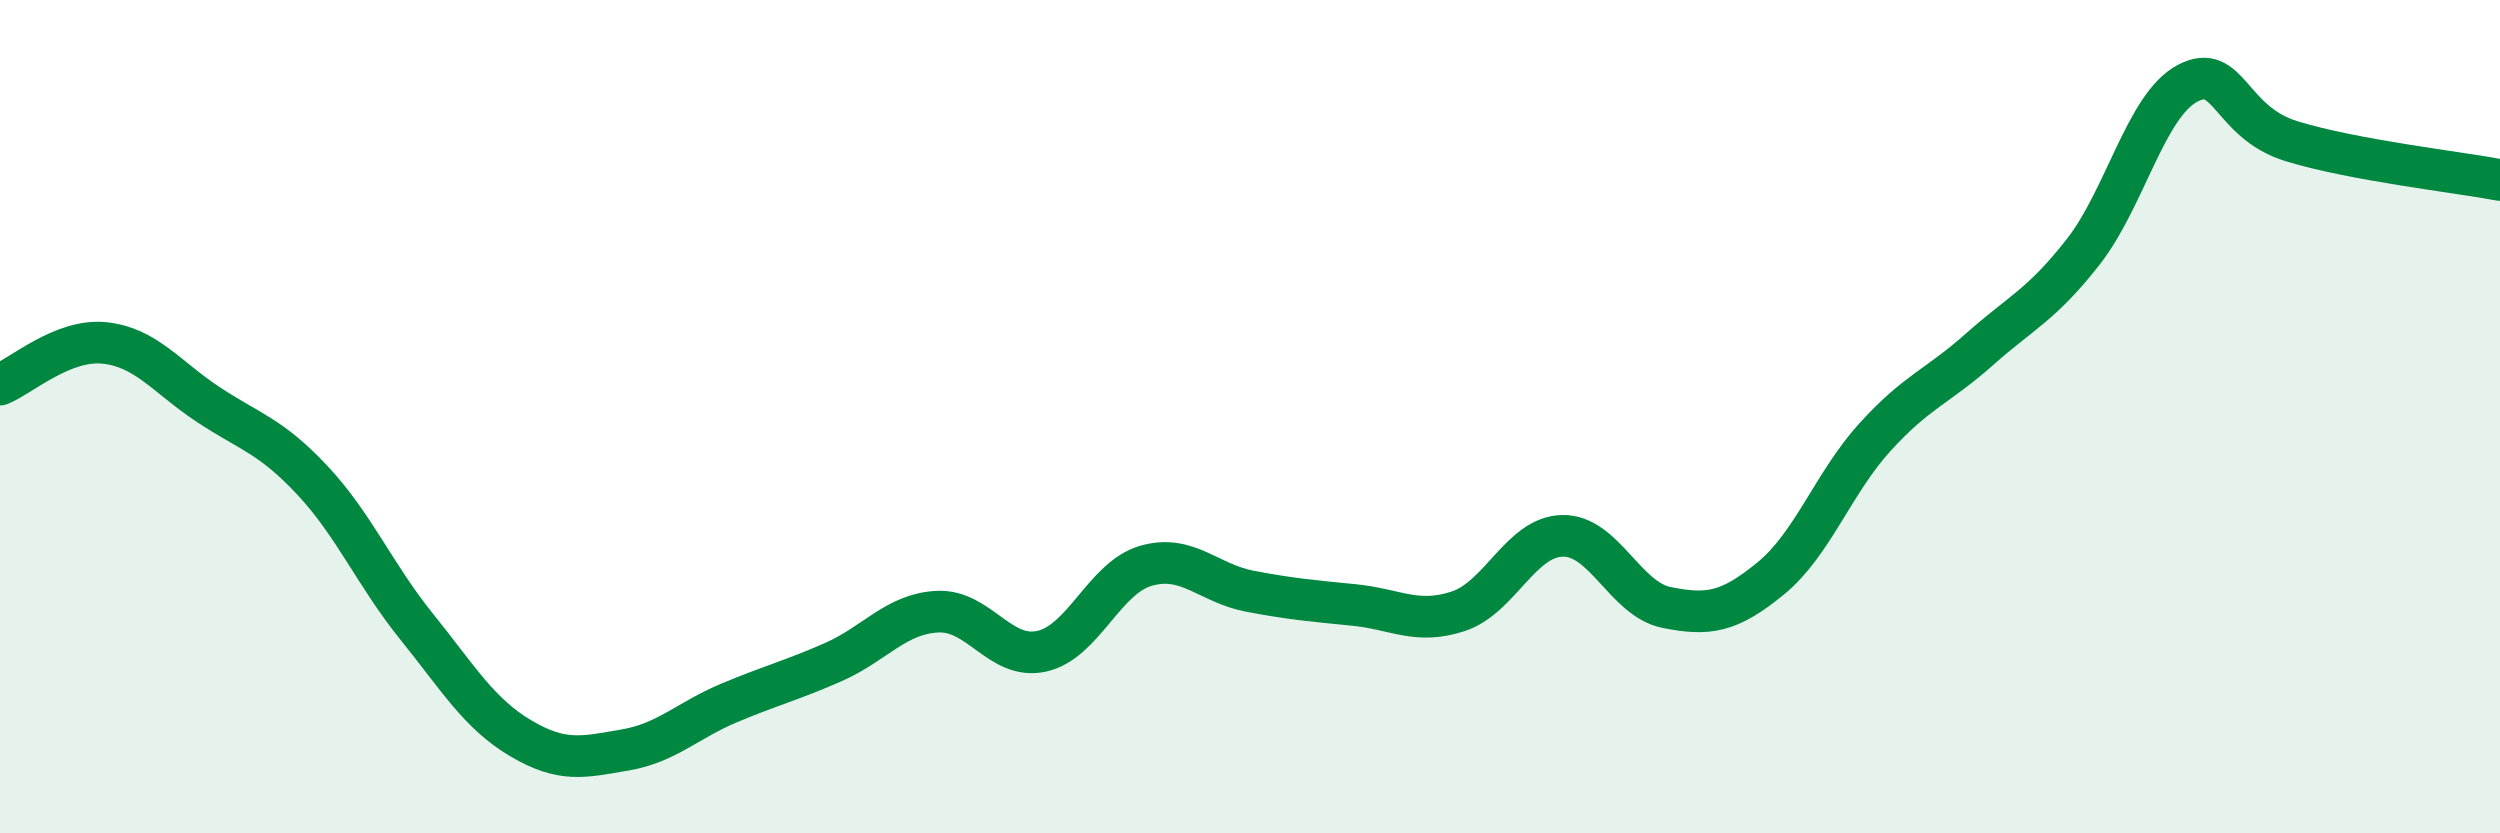 
    <svg width="60" height="20" viewBox="0 0 60 20" xmlns="http://www.w3.org/2000/svg">
      <path
        d="M 0,9.23 C 0.5,9.03 1.5,8.13 2.5,8.23 C 3.5,8.33 4,9.05 5,9.71 C 6,10.37 6.5,10.46 7.5,11.53 C 8.5,12.6 9,13.8 10,15.04 C 11,16.28 11.5,17.13 12.5,17.72 C 13.5,18.31 14,18.17 15,18 C 16,17.83 16.5,17.29 17.5,16.87 C 18.5,16.45 19,16.33 20,15.89 C 21,15.45 21.5,14.73 22.5,14.68 C 23.5,14.63 24,15.85 25,15.63 C 26,15.41 26.5,13.87 27.5,13.58 C 28.5,13.29 29,14 30,14.19 C 31,14.38 31.5,14.42 32.5,14.52 C 33.5,14.62 34,15 35,14.67 C 36,14.34 36.5,12.88 37.5,12.86 C 38.5,12.84 39,14.38 40,14.58 C 41,14.78 41.5,14.7 42.5,13.88 C 43.5,13.06 44,11.59 45,10.49 C 46,9.39 46.5,9.28 47.5,8.39 C 48.5,7.5 49,7.32 50,6.04 C 51,4.76 51.5,2.53 52.5,2 C 53.5,1.47 53.5,2.93 55,3.39 C 56.5,3.85 59,4.13 60,4.32L60 20L0 20Z"
        fill="#008740"
        opacity="0.1"
        stroke-linecap="round"
        stroke-linejoin="round"
      />
      <path
        d="M 0,9.23 C 0.5,9.03 1.5,8.13 2.5,8.23 C 3.5,8.33 4,9.05 5,9.71 C 6,10.37 6.5,10.46 7.5,11.53 C 8.5,12.6 9,13.8 10,15.04 C 11,16.28 11.5,17.13 12.5,17.72 C 13.5,18.31 14,18.17 15,18 C 16,17.83 16.5,17.29 17.5,16.87 C 18.5,16.45 19,16.33 20,15.89 C 21,15.45 21.5,14.73 22.5,14.68 C 23.5,14.63 24,15.85 25,15.63 C 26,15.41 26.5,13.87 27.5,13.58 C 28.5,13.29 29,14 30,14.19 C 31,14.38 31.5,14.42 32.5,14.52 C 33.5,14.62 34,15 35,14.67 C 36,14.34 36.5,12.88 37.5,12.86 C 38.5,12.84 39,14.38 40,14.58 C 41,14.78 41.5,14.7 42.5,13.88 C 43.5,13.06 44,11.59 45,10.49 C 46,9.39 46.5,9.28 47.5,8.39 C 48.5,7.5 49,7.32 50,6.04 C 51,4.76 51.5,2.53 52.5,2 C 53.5,1.47 53.5,2.93 55,3.39 C 56.5,3.85 59,4.13 60,4.32"
        stroke="#008740"
        stroke-width="1"
        fill="none"
        stroke-linecap="round"
        stroke-linejoin="round"
      />
    </svg>
  